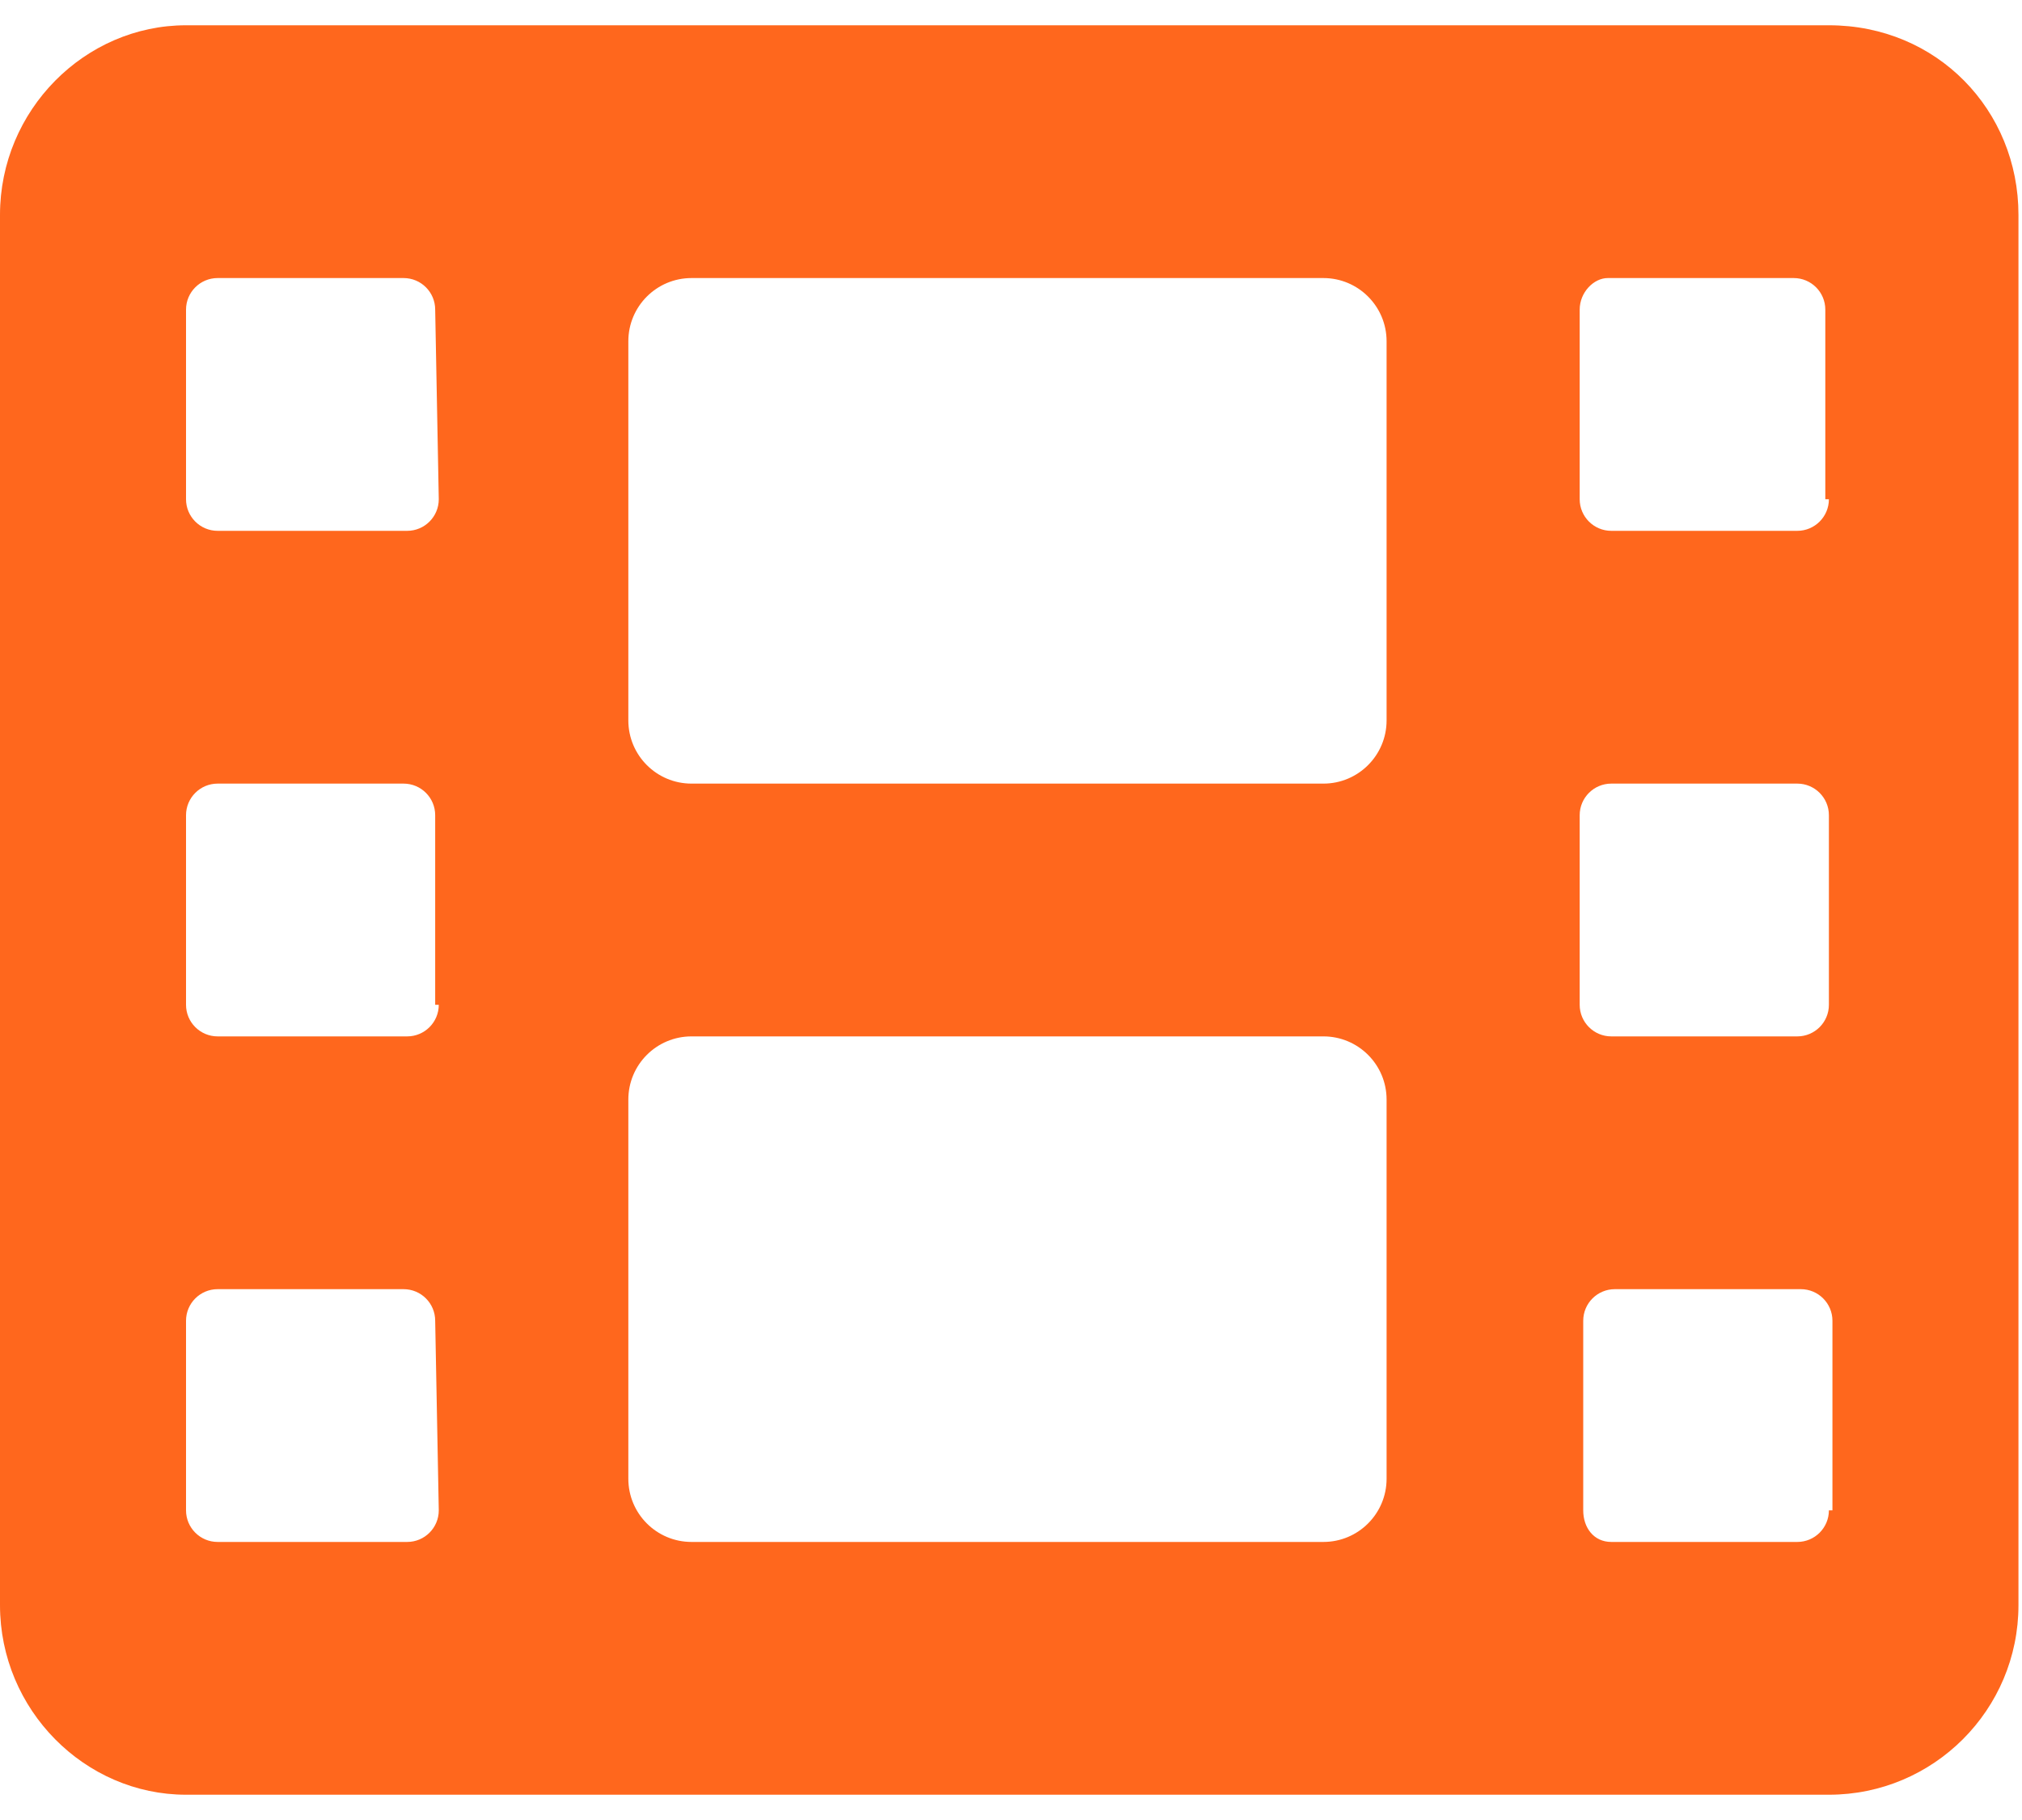 <svg width="40" height="36" viewBox="0 0 40 36" fill="none" xmlns="http://www.w3.org/2000/svg">
<path d="M36.18 0.5H3.68C1.679 0.5 0 2.179 0 4.25V31.75C0 33.821 1.679 35.5 3.68 35.5H36.18C38.251 35.5 39.93 33.821 39.93 31.75V4.25C39.93 2.179 38.32 0.5 36.18 0.5ZM8.68 29.875C8.68 30.22 8.4 30.5 8.055 30.5H4.305C3.96 30.5 3.68 30.22 3.68 29.875V26.125C3.68 25.78 3.96 25.5 4.305 25.5H7.984C8.33 25.5 8.609 25.78 8.609 26.125L8.68 29.875ZM8.68 19.875C8.68 20.22 8.4 20.5 8.055 20.5H4.305C3.96 20.5 3.68 20.22 3.68 19.875V16.125C3.68 15.78 3.96 15.5 4.305 15.5H7.984C8.33 15.5 8.609 15.78 8.609 16.125V19.875H8.68ZM8.68 9.875C8.68 10.22 8.4 10.5 8.055 10.5H4.305C3.96 10.5 3.68 10.22 3.68 9.875V6.125C3.68 5.78 3.96 5.5 4.305 5.5H7.984C8.33 5.5 8.609 5.78 8.609 6.125L8.68 9.875ZM27.43 29.25C27.43 29.94 26.87 30.5 26.18 30.5H13.68C12.989 30.5 12.43 29.94 12.43 29.25V21.75C12.43 21.059 12.989 20.5 13.68 20.5H26.18C26.87 20.5 27.43 21.059 27.43 21.75V29.25ZM27.43 14.25C27.43 14.94 26.87 15.5 26.18 15.5H13.68C12.989 15.5 12.43 14.94 12.43 14.25V6.75C12.43 6.06 12.989 5.5 13.68 5.5H26.18C26.87 5.5 27.43 6.06 27.43 6.75V14.25ZM36.18 29.875C36.18 30.22 35.9 30.5 35.555 30.5H31.875C31.53 30.5 31.32 30.22 31.32 29.875V26.125C31.32 25.78 31.6 25.5 31.945 25.5H35.625C35.97 25.5 36.25 25.78 36.25 26.125V29.875H36.18ZM36.18 19.875C36.18 20.22 35.9 20.5 35.555 20.5H31.875C31.53 20.5 31.25 20.22 31.25 19.875V16.125C31.25 15.78 31.53 15.5 31.875 15.5H35.555C35.9 15.5 36.18 15.78 36.18 16.125V19.875ZM36.18 9.875C36.18 10.22 35.9 10.5 35.555 10.5H31.875C31.53 10.5 31.25 10.22 31.25 9.875V6.125C31.25 5.78 31.53 5.5 31.805 5.5H35.484C35.83 5.5 36.109 5.78 36.109 6.125V9.875H36.18Z" fill="#FF671D"/>
</svg>
